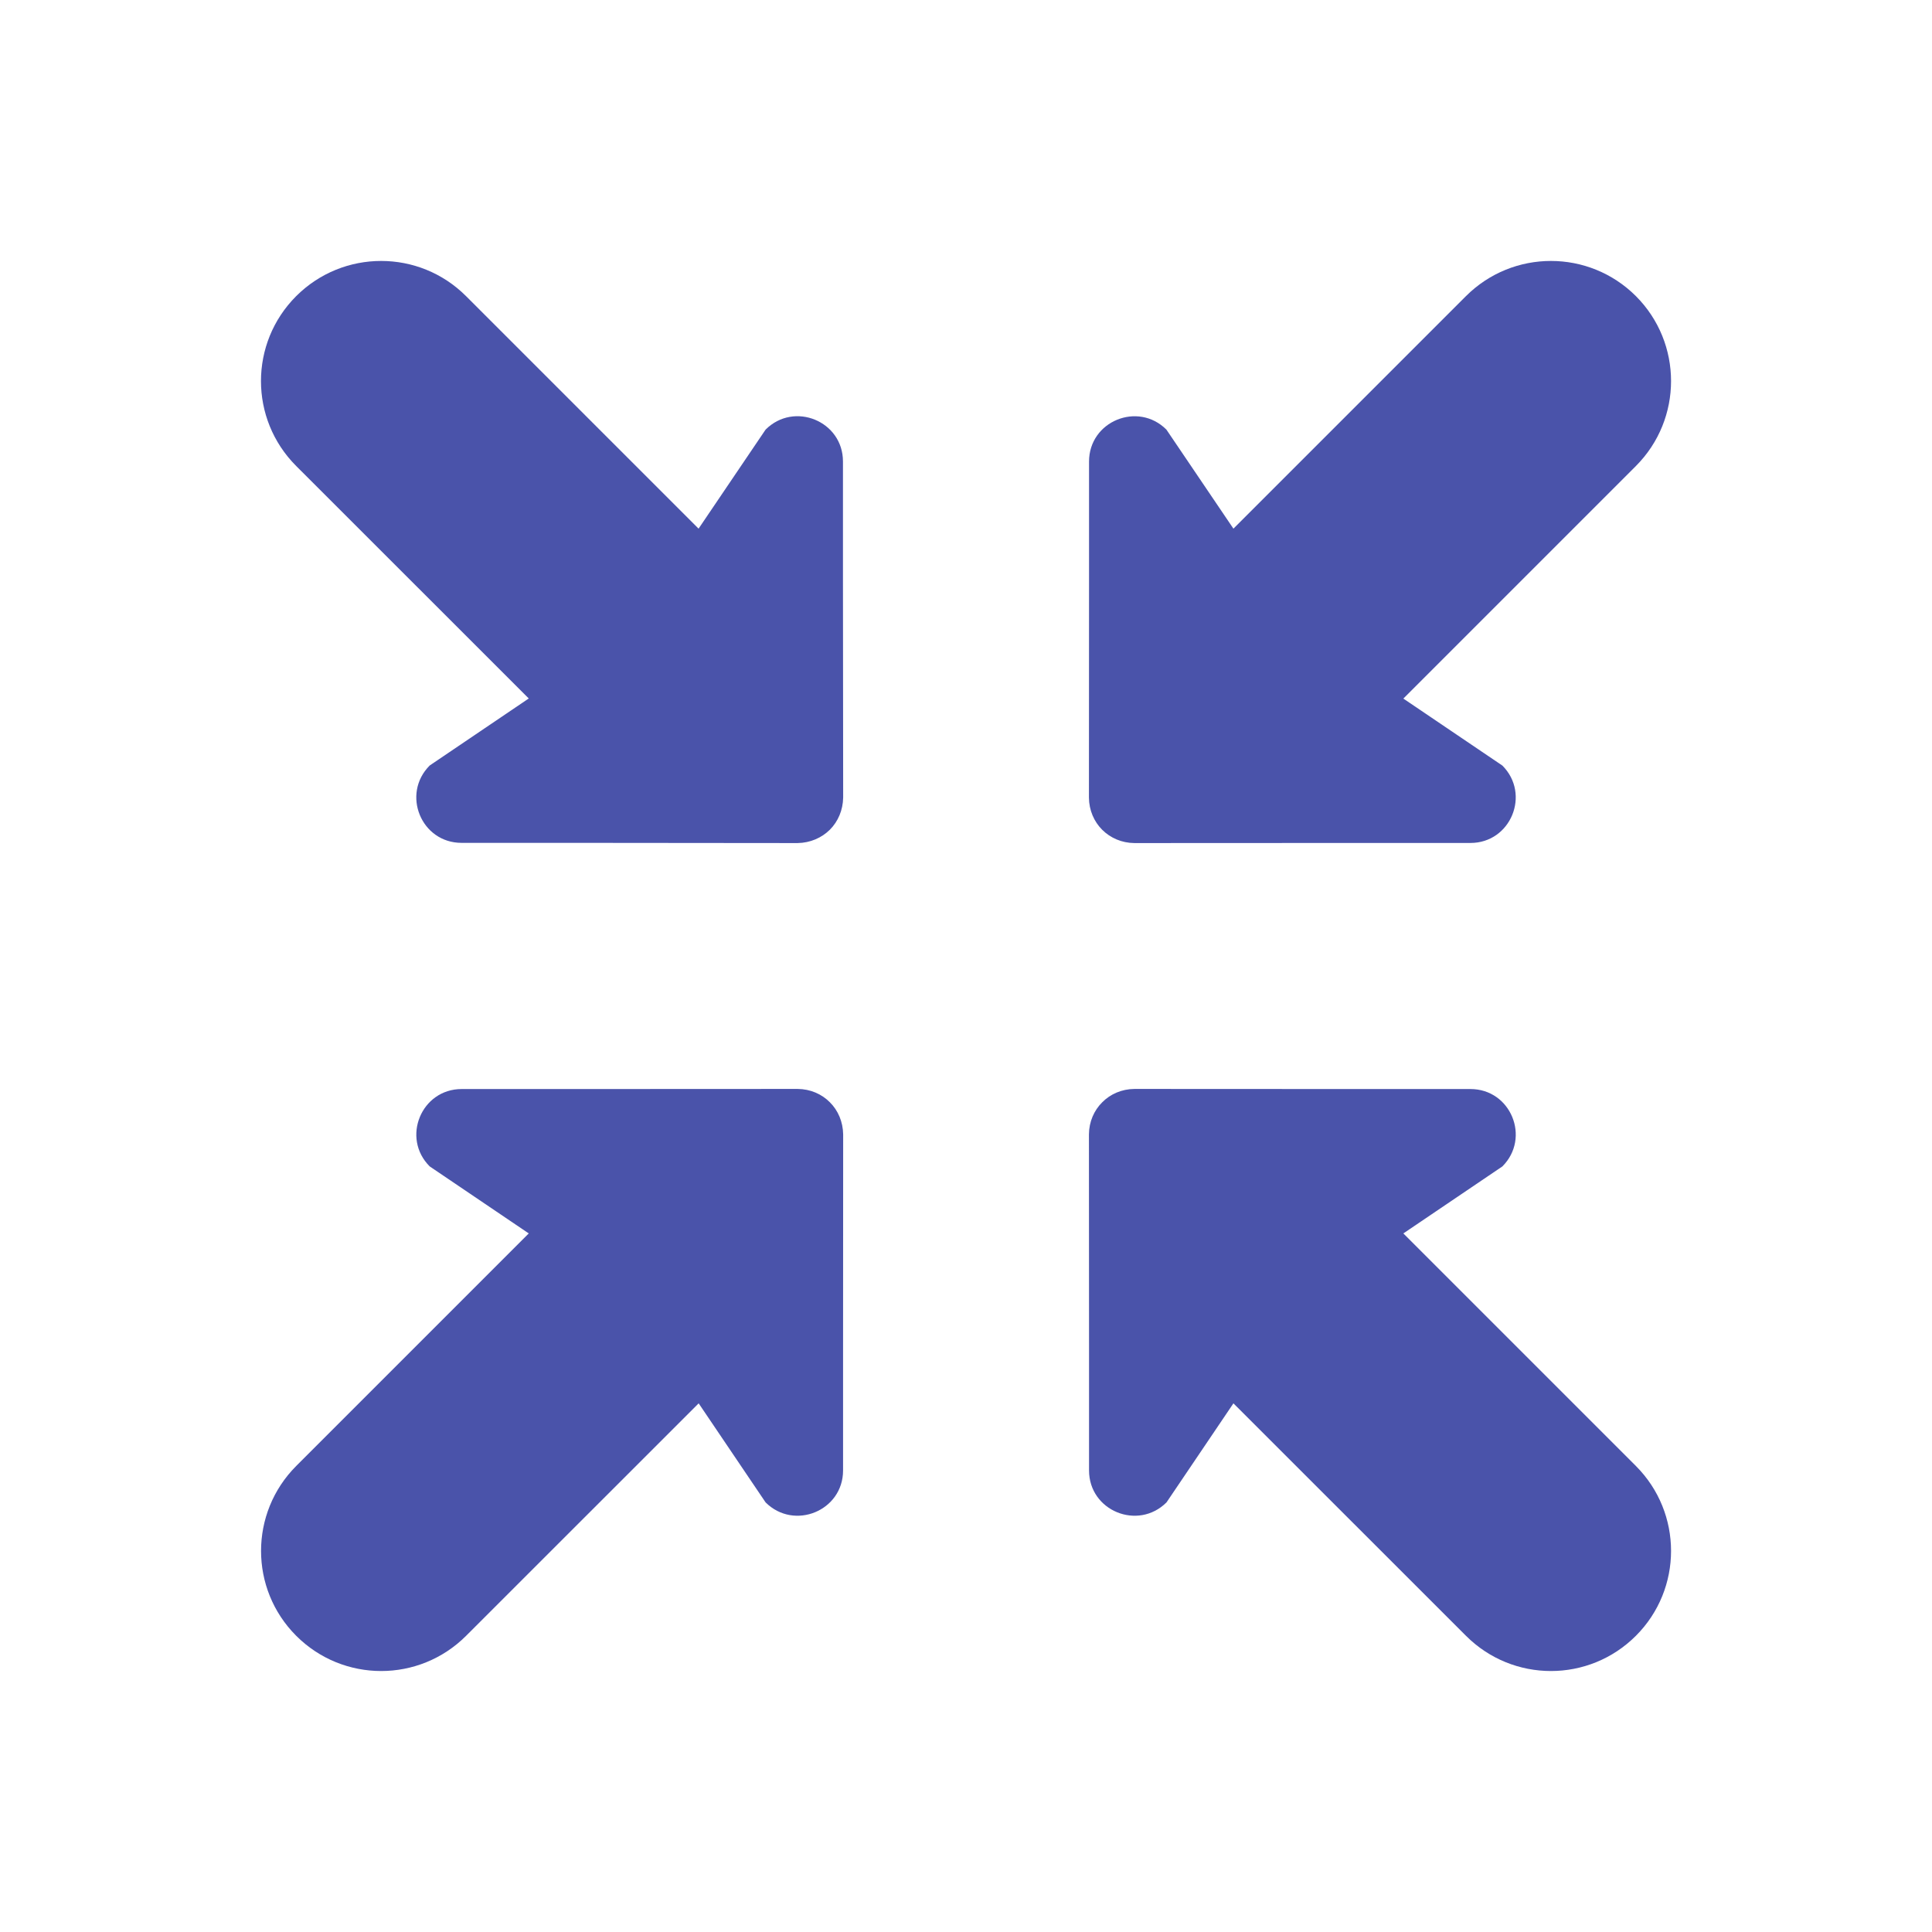 <svg width="19" height="19" viewBox="0 0 19 19" fill="none" xmlns="http://www.w3.org/2000/svg">
<path d="M2.913 16.087C2.452 15.626 2.452 14.879 2.913 14.417L5.2 12.13L4.226 11.471C3.945 11.191 4.143 10.71 4.54 10.71H5.668L7.844 10.709C7.969 10.71 8.081 10.759 8.161 10.84C8.242 10.92 8.29 11.032 8.292 11.156L8.291 13.333V14.461C8.291 14.858 7.81 15.055 7.529 14.775L6.871 13.801L4.584 16.087C4.122 16.549 3.375 16.549 2.913 16.087ZM16.088 16.087C15.626 16.549 14.879 16.549 14.417 16.087L12.13 13.801L11.472 14.775C11.191 15.055 10.71 14.858 10.71 14.461V13.333L10.709 11.156C10.71 11.032 10.759 10.92 10.84 10.84C10.92 10.759 11.032 10.71 11.157 10.709L13.333 10.71H14.461C14.859 10.71 15.055 11.191 14.775 11.471L13.801 12.13L16.088 14.417C16.549 14.879 16.549 15.626 16.088 16.087ZM16.088 2.912C16.549 3.374 16.549 4.121 16.088 4.583L13.801 6.87L14.775 7.529C15.055 7.809 14.858 8.29 14.461 8.29H13.333L11.156 8.291C11.032 8.29 10.92 8.241 10.839 8.16C10.759 8.08 10.71 7.968 10.709 7.844L10.71 5.667V4.539C10.71 4.142 11.191 3.945 11.471 4.225L12.13 5.199L14.417 2.912C14.879 2.451 15.626 2.451 16.088 2.912ZM2.913 2.912C3.375 2.451 4.122 2.451 4.583 2.912L6.87 5.199L7.529 4.225C7.81 3.944 8.29 4.142 8.29 4.538V5.667L8.292 7.843C8.29 7.968 8.241 8.08 8.161 8.16C8.08 8.24 7.968 8.289 7.844 8.291L5.668 8.289H4.539C4.142 8.289 3.945 7.809 4.226 7.528L5.2 6.869L2.913 4.583C2.451 4.121 2.451 3.374 2.913 2.912Z" fill="#4A53AA"/>
</svg>
